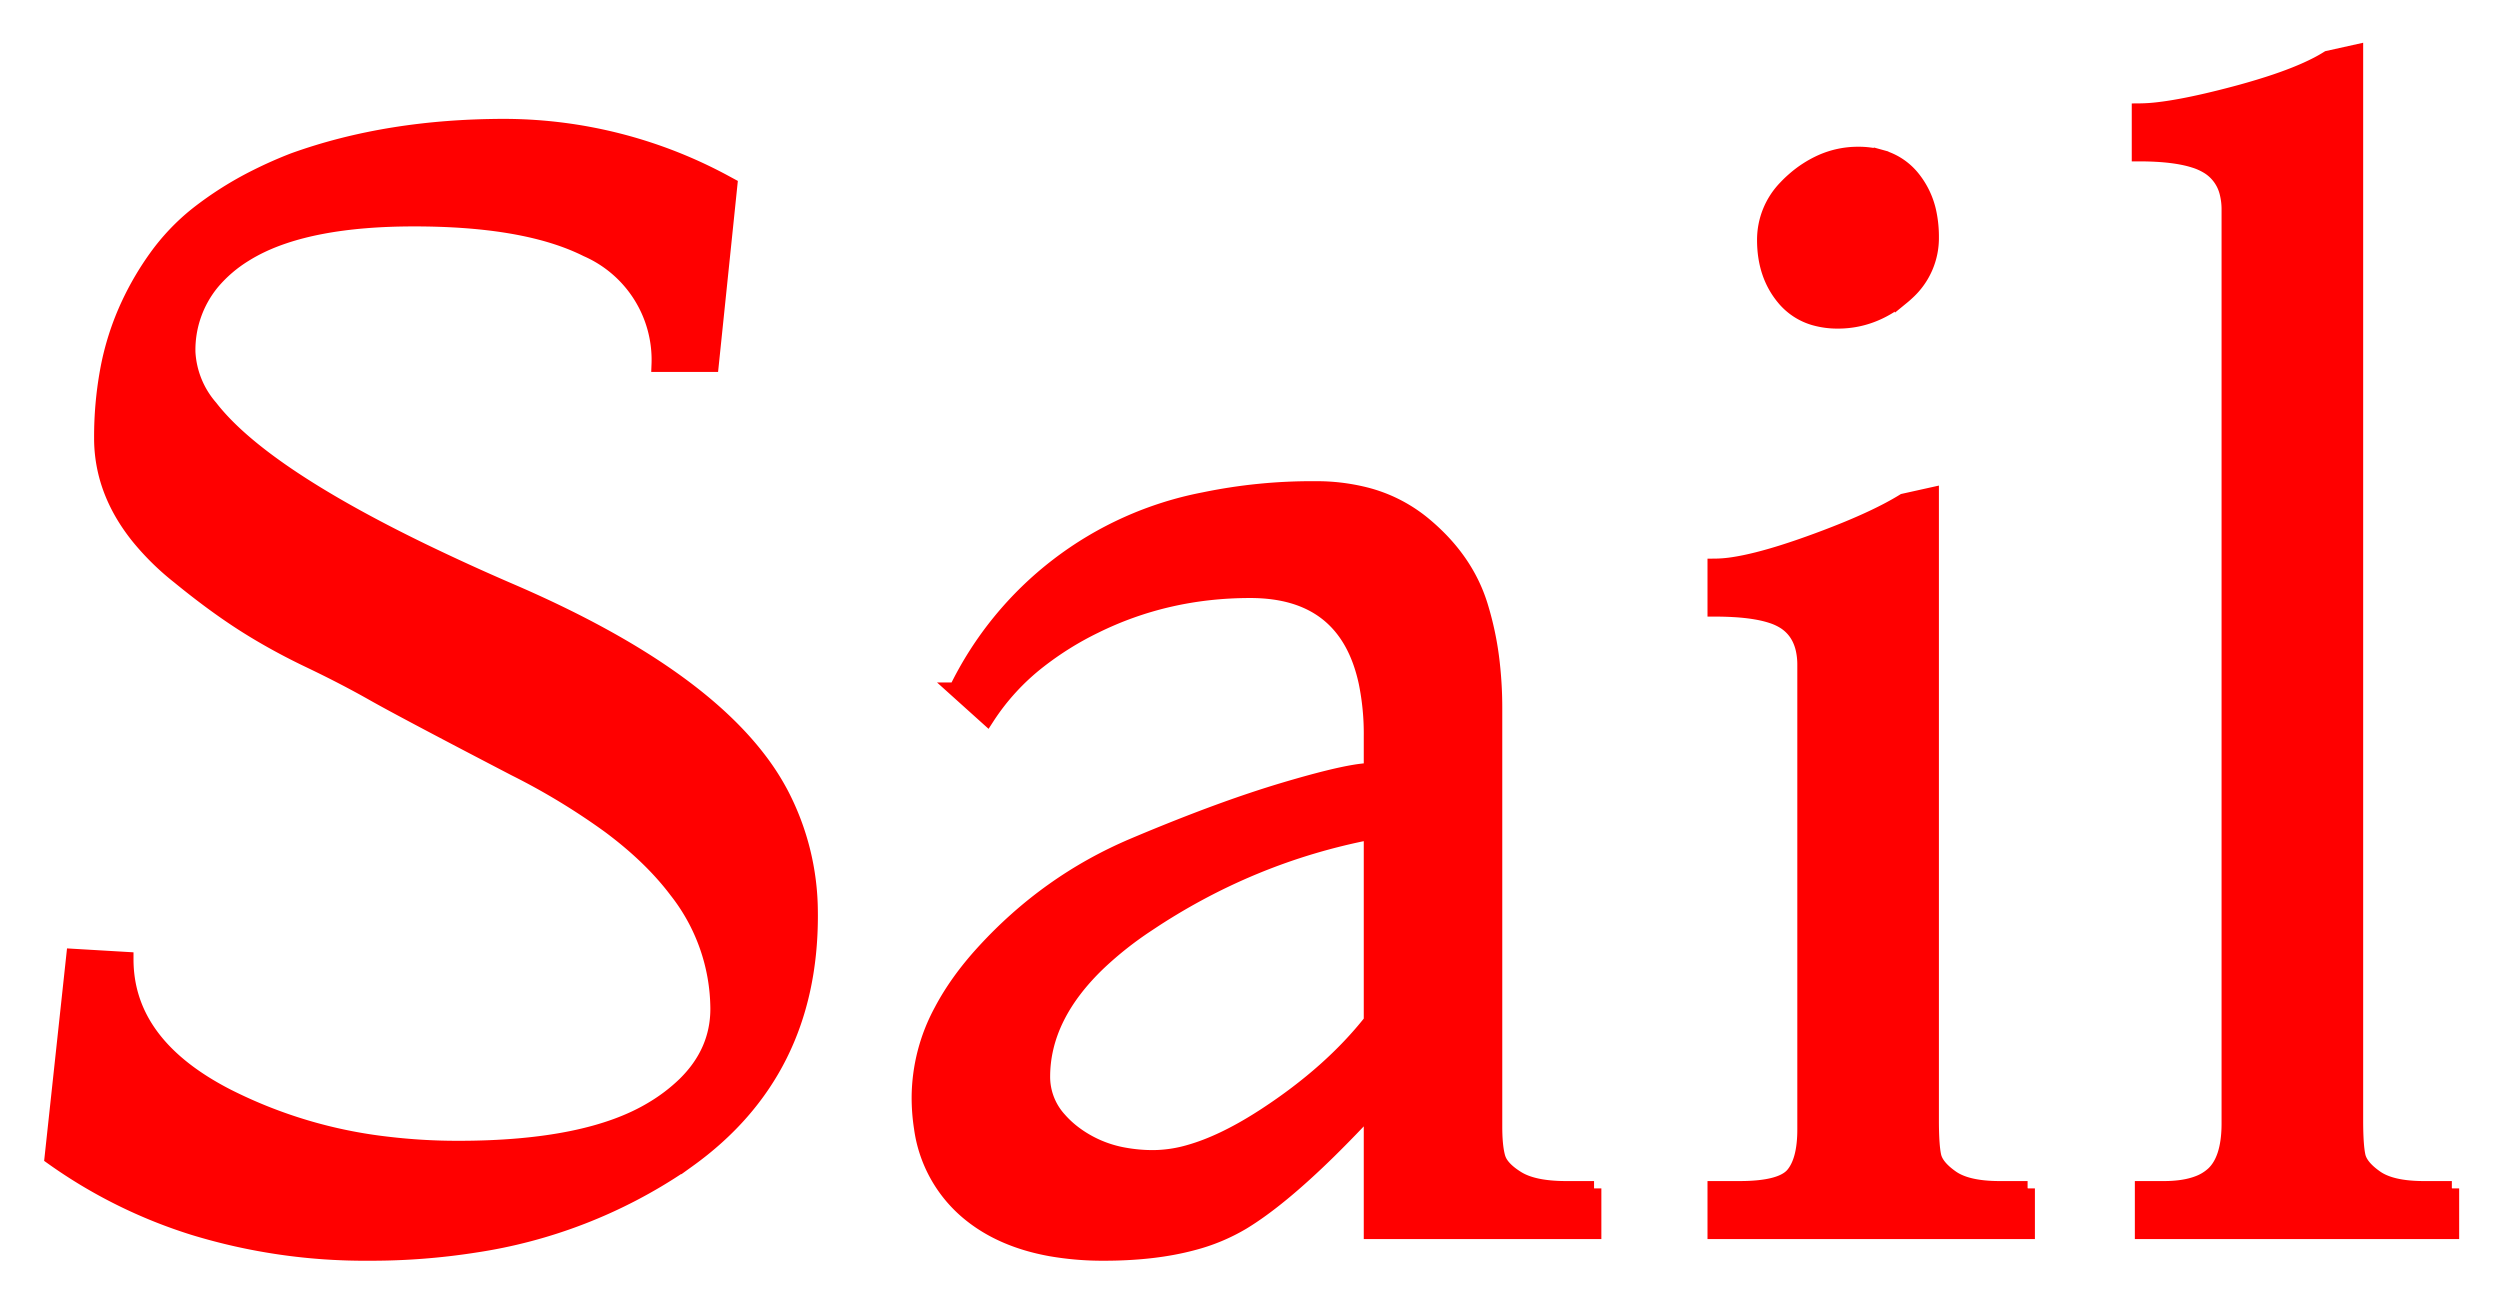 <svg xmlns="http://www.w3.org/2000/svg" role="img" viewBox="-3.35 -3.35 161.46 83.96"><title>Sail logo</title><path d="M0 71.4l1.4-13 3.4.2q0 5.131 5.7 8.39a20.687 20.687 0 0 0 .85.46 30.515 30.515 0 0 0 10.346 3.085 38.173 38.173 0 0 0 4.554.265q8.35 0 12.55-2.55a11.307 11.307 0 0 0 2.077-1.587Q43 64.573 43 61.8a12.414 12.414 0 0 0-2.666-7.614q-1.344-1.784-3.365-3.432A27.063 27.063 0 0 0 36 50q-2.9-2.1-6.1-3.7-7.3-3.8-9.15-4.85-1.85-1.05-4.15-2.15a40.773 40.773 0 0 1-3.189-1.697 35.331 35.331 0 0 1-1.061-.653Q10.4 35.7 8.2 33.9a16.764 16.764 0 0 1-2.637-2.593q-1.514-1.892-2.058-3.969A9.383 9.383 0 0 1 3.2 24.95a23.656 23.656 0 0 1 .378-4.332A17.58 17.58 0 0 1 4.95 16.3a18.899 18.899 0 0 1 1.771-3.025A13.993 13.993 0 0 1 9.35 10.5a22.377 22.377 0 0 1 3.887-2.455A27.58 27.58 0 0 1 15.6 7q6.1-2.2 13.65-2.2a30.052 30.052 0 0 1 14.331 3.682 35.09 35.09 0 0 1 .219.118l-1.2 11.6h-3.4a7.782 7.782 0 0 0-4.658-7.437q-3.462-1.733-9.497-1.936A48.979 48.979 0 0 0 23.4 10.8q-6.731 0-10.359 1.956a10.076 10.076 0 0 0-.591.344 8.692 8.692 0 0 0-2.078 1.782A6.845 6.845 0 0 0 8.8 19.4a5.906 5.906 0 0 0 1.446 3.556q3.233 4.176 13.691 9.256A142.791 142.791 0 0 0 29.6 34.8q11.686 5.033 16.169 11.011A15.708 15.708 0 0 1 47.1 47.9a16.605 16.605 0 0 1 1.898 7.632A19.315 19.315 0 0 1 49 55.8q0 10.103-7.88 15.771a23.378 23.378 0 0 1-.47.329 32.411 32.411 0 0 1-13.364 5.184 43.111 43.111 0 0 1-6.786.516 37.747 37.747 0 0 1-11.345-1.648A32.343 32.343 0 0 1 0 71.4zm99.6 2v2.8H85.2v-8a82.02 82.02 0 0 1-2.678 2.769q-3.25 3.194-5.622 4.631a12.327 12.327 0 0 1-3.186 1.327q-2.487.673-5.764.673a19.43 19.43 0 0 1-3.439-.285q-3.245-.585-5.361-2.365a8.644 8.644 0 0 1-2.999-5.452A12.702 12.702 0 0 1 56 67.5a11.855 11.855 0 0 1 1.444-5.576q1.004-1.908 2.706-3.774 4.15-4.55 9.7-6.9a127.167 127.167 0 0 1 3.973-1.608q1.97-.757 3.734-1.346a65.119 65.119 0 0 1 2.043-.646 75.783 75.783 0 0 1 1.704-.487q2.33-.634 3.479-.741a4.549 4.549 0 0 1 .417-.022v-2.2a16.55 16.55 0 0 0-.334-3.489Q83.585 34.8 77.4 34.8q-5.4 0-10.05 2.3a20.332 20.332 0 0 0-3.591 2.239A14.839 14.839 0 0 0 60.4 43l-2-1.8a22.522 22.522 0 0 1 16.004-12.286A34.293 34.293 0 0 1 81.6 28.2a12.905 12.905 0 0 1 3.173.371 9.602 9.602 0 0 1 3.777 1.879q2.75 2.25 3.7 5.25a20.054 20.054 0 0 1 .793 3.809A25.749 25.749 0 0 1 93.2 42.4v27q0 1.17.162 1.854a3.302 3.302 0 0 0 .038.146 1.571 1.571 0 0 0 .27.518q.324.426.98.832 1.05.65 3.15.65h1.8zm55.4 0v2.8h-20v-2.8h1.4q1.304 0 2.187-.334a2.981 2.981 0 0 0 1.013-.616q.962-.914.999-3.078a10.233 10.233 0 0 0 .001-.172v-59a4.359 4.359 0 0 0-.121-1.06 2.734 2.734 0 0 0-1.179-1.69 3.876 3.876 0 0 0-.939-.43q-1.311-.42-3.561-.42V3.8a11.006 11.006 0 0 0 1.255-.082q1.289-.15 3.111-.573a59.179 59.179 0 0 0 1.784-.445 43.977 43.977 0 0 0 2.156-.627q1.936-.62 3.19-1.272A9.625 9.625 0 0 0 147 .4l1.8-.4v69q0 1.206.085 1.901a4.6 4.6 0 0 0 .065.399q.141.656 1.029 1.313a5.795 5.795 0 0 0 .121.087q.935.655 2.833.697a11.973 11.973 0 0 0 .267.003h1.8zm-27.4 0v2.8h-20.2v-2.8h1.6q2.7 0 3.45-.9t.75-2.9v-30a4.552 4.552 0 0 0-.11-1.036q-.171-.732-.609-1.242a2.689 2.689 0 0 0-.531-.472 3.56 3.56 0 0 0-.894-.42q-.947-.311-2.436-.397A21.211 21.211 0 0 0 107.4 36v-2.8a8.247 8.247 0 0 0 1.247-.108q1.345-.209 3.257-.817a46.083 46.083 0 0 0 1.546-.525 58.085 58.085 0 0 0 2.314-.881q2.133-.868 3.519-1.679a14.647 14.647 0 0 0 .317-.19l1.8-.4V69q0 1.206.085 1.901a4.6 4.6 0 0 0 .065.399q.141.656 1.029 1.313a5.795 5.795 0 0 0 .121.087q.935.655 2.833.697a11.973 11.973 0 0 0 .267.003h1.8zM85.2 62.6V50.4q-7.8 1.5-14.5 6a23.045 23.045 0 0 0-3.048 2.41Q64 62.287 64 66.2a4.077 4.077 0 0 0 1.053 2.728 6.411 6.411 0 0 0 .997.922 7.535 7.535 0 0 0 3.249 1.391 10.338 10.338 0 0 0 1.851.159 8.548 8.548 0 0 0 2.341-.355q2.079-.593 4.572-2.178a29.285 29.285 0 0 0 .337-.217q4.2-2.75 6.8-6.05zm32.938-55.806a5.413 5.413 0 0 0-1.488-.194 5.808 5.808 0 0 0-2.372.501A7.081 7.081 0 0 0 112.5 8.25a6.835 6.835 0 0 0-.51.489 4.847 4.847 0 0 0-1.39 3.411q0 2.25 1.25 3.75a3.982 3.982 0 0 0 2.012 1.306 5.413 5.413 0 0 0 1.488.194q2.25 0 4.15-1.55a6.251 6.251 0 0 0 .346-.304 4.762 4.762 0 0 0 1.554-3.596 7.462 7.462 0 0 0-.135-1.451A5.28 5.28 0 0 0 120.15 8.1a3.982 3.982 0 0 0-2.012-1.306z" vector-effect="non-scaling-stroke" fill="red" fill-rule="evenodd" stroke="red" stroke-linecap="round" stroke-width=".25mm"/></svg>